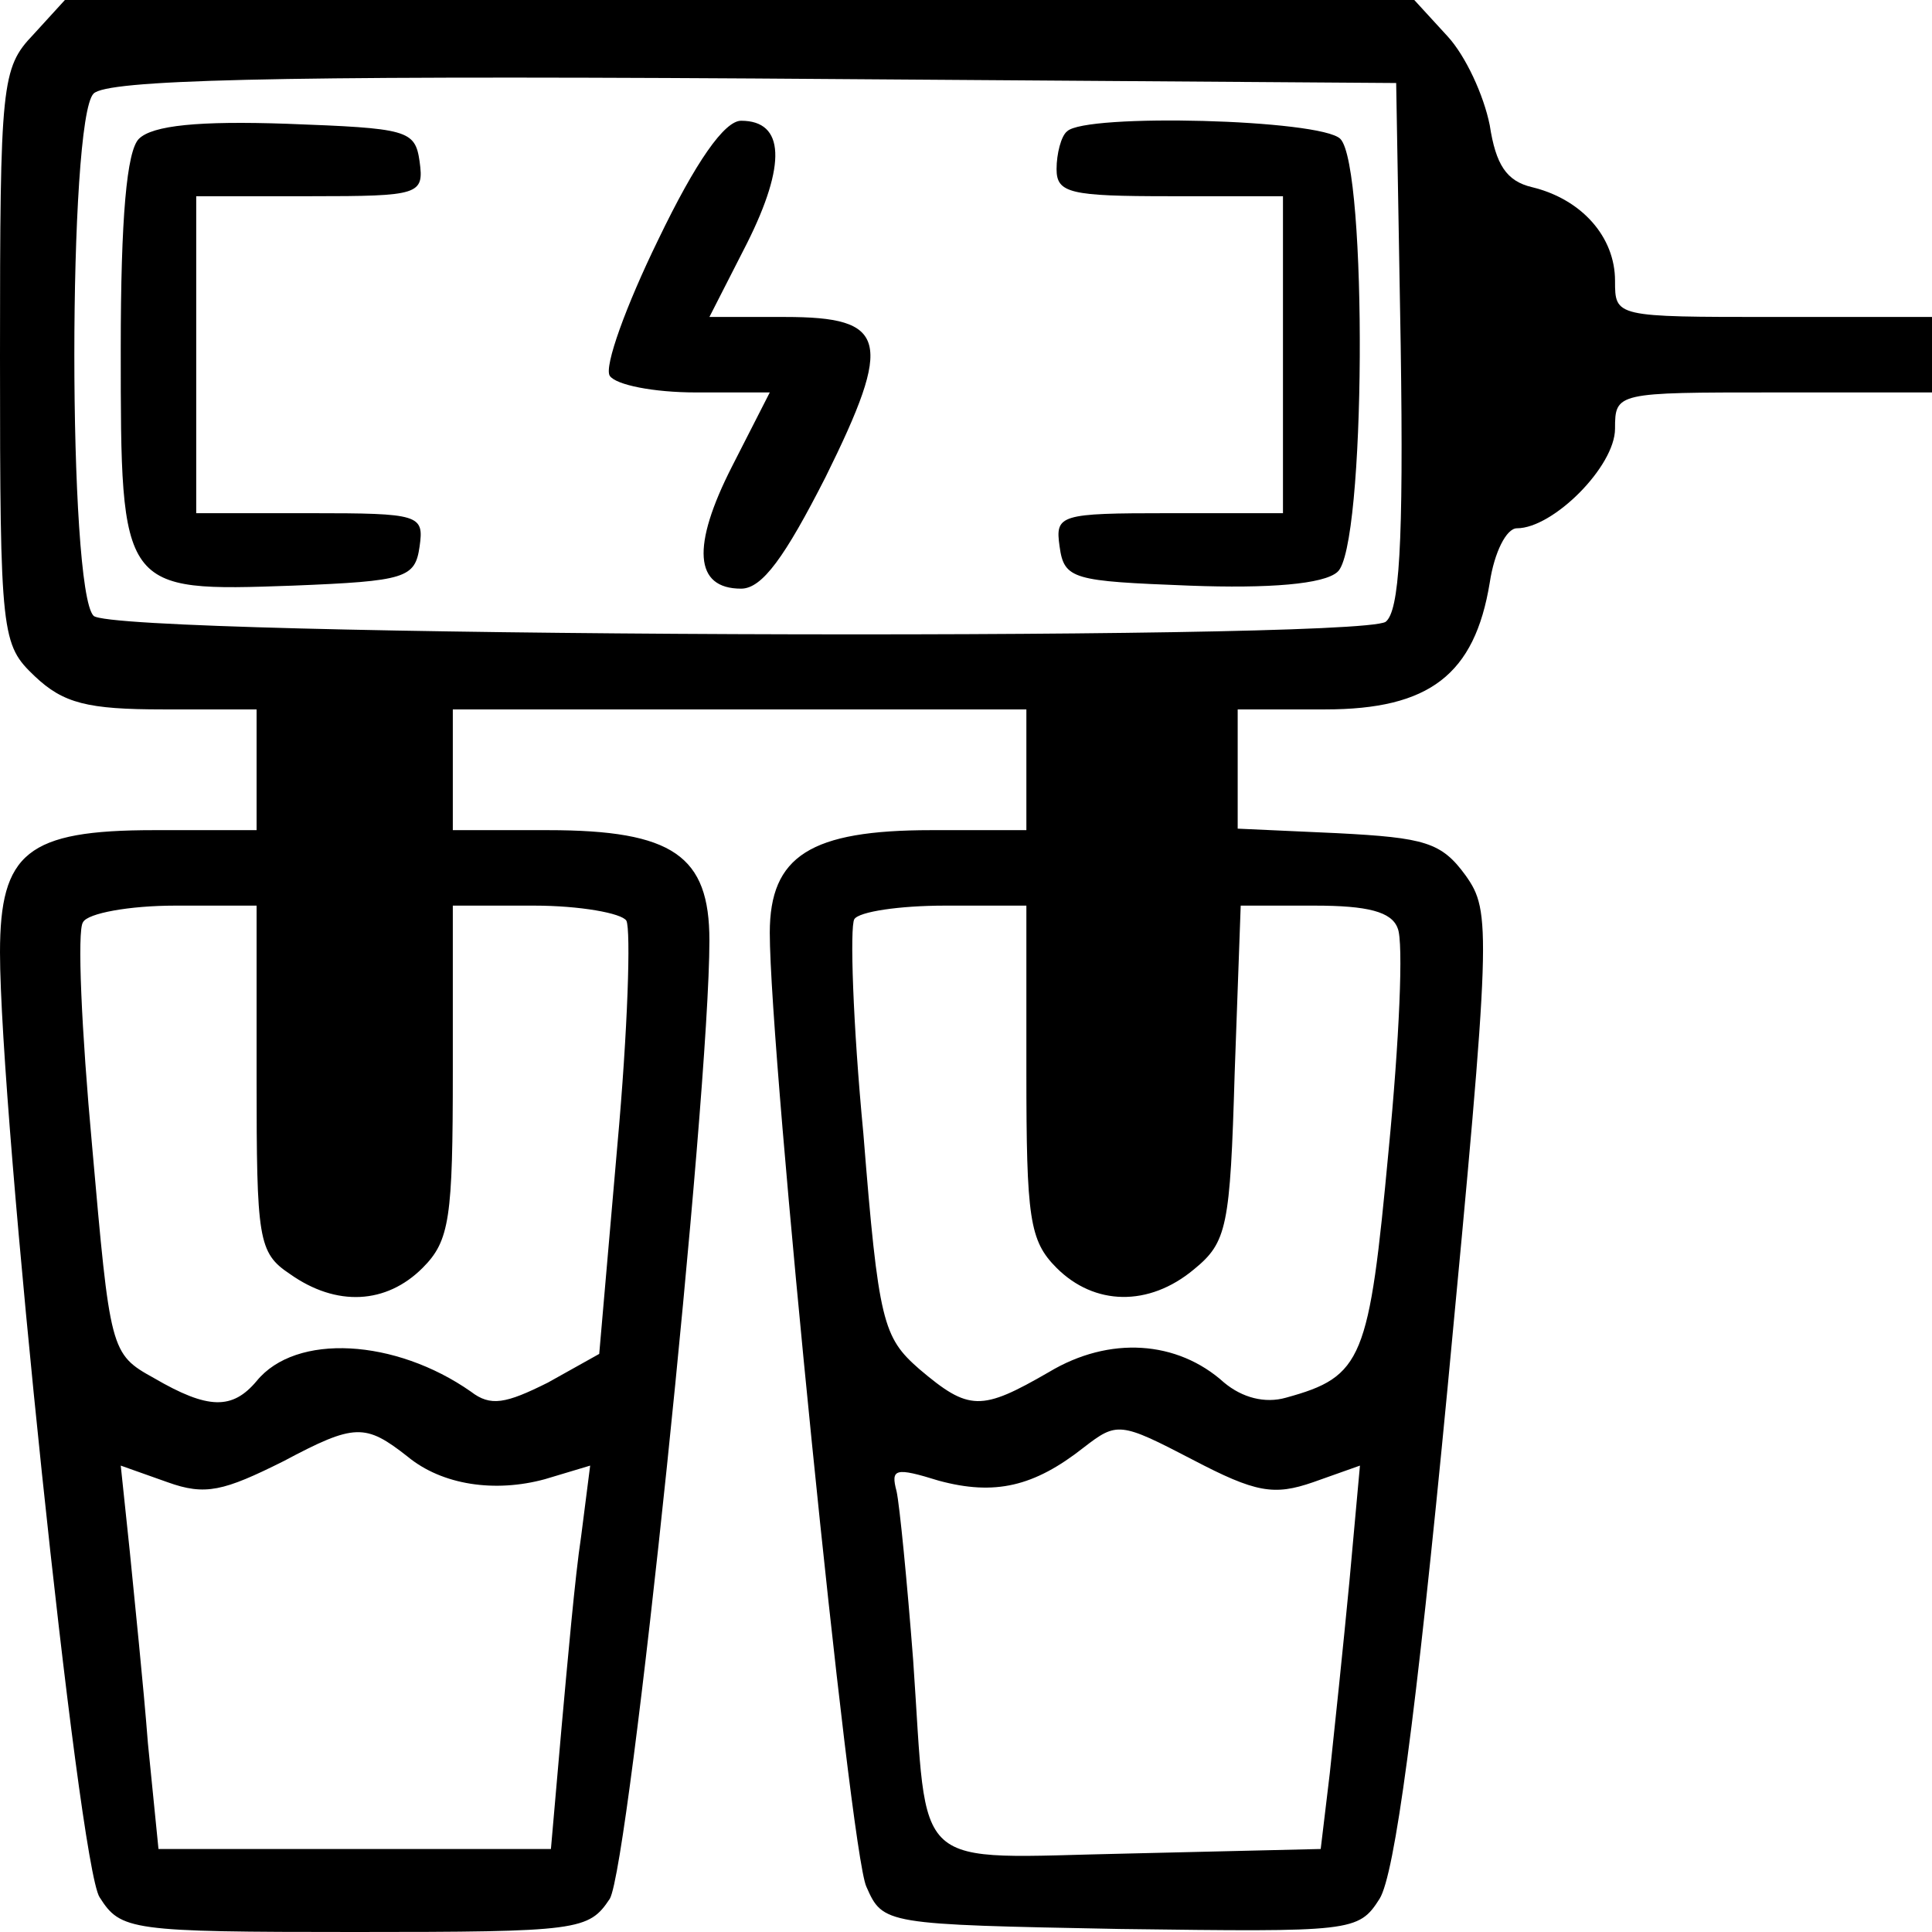 <svg version="1.0" xmlns="http://www.w3.org/2000/svg" width="170.667" height="170.667" viewBox="0 0 128 128"><path d="M2.2 2.3C.1 4.5 0 5.5 0 23.6c0 18.6.1 19.1 2.3 21.2 1.9 1.8 3.5 2.2 8.5 2.2H17v8h-6.8C1.8 55 0 56.5 0 63.1c0 10.6 5.2 60.5 6.6 62.6 1.4 2.2 2 2.3 16.9 2.3 14.9 0 15.5-.1 16.9-2.2 1.3-2.2 6.6-53.1 6.6-63.5 0-5.6-2.4-7.3-10.7-7.3H30v-8h38v8h-6.3c-8 0-10.7 1.7-10.7 6.8 0 8.1 5.3 60.9 6.4 63.2 1.1 2.5 1.2 2.5 16.8 2.8 15.4.2 15.8.2 17.2-2 1-1.6 2.4-11.9 4.5-33.8 2.9-30.5 2.9-31.6 1.2-34-1.6-2.2-2.7-2.5-8.5-2.8l-6.6-.3V47h5.8c6.9 0 9.9-2.3 10.9-8.4.3-2 1.1-3.6 1.8-3.6 2.4 0 6.5-4.1 6.5-6.6 0-2.4.1-2.4 10.5-2.4H128v-5h-10.5C107 21 107 21 107 18.6c0-2.9-2.2-5.4-5.5-6.2-1.7-.4-2.4-1.5-2.8-4.1-.4-2-1.6-4.6-2.8-5.9L93.7 0H4.3L2.2 2.3zm90.6 20.6c.2 13.3-.1 17.6-1 18.3-2.2 1.3-84.2 1-85.6-.4-1.7-1.7-1.7-32.9 0-34.6.9-.9 11.5-1.2 43.8-1l42.5.3.3 17.4zM17 71.4c0 10.7.1 11.6 2.2 13 3.1 2.2 6.4 2 8.8-.4 1.8-1.8 2-3.3 2-13V60h5.4c3 0 5.8.5 6.1 1 .3.6.1 7.2-.6 14.9l-1.2 13.8-3.4 1.9c-2.8 1.4-3.8 1.6-5.1.6-5-3.5-11.6-3.9-14.2-.7-1.6 1.9-3.2 1.9-6.8-.2-2.9-1.6-2.9-1.8-4.1-15.4-.7-7.6-1-14.3-.6-14.8.3-.6 3.1-1.1 6.1-1.1H17v11.4zm51-.4c0 9.7.2 11.2 2 13 2.5 2.5 6.1 2.6 9.1.1 2.2-1.8 2.4-2.8 2.7-13l.4-11.1h4.9c3.5 0 5.1.4 5.5 1.5.4.9.1 7.5-.6 14.7-1.3 13.9-1.7 15-6.8 16.4-1.4.4-2.9 0-4.1-1-3.1-2.8-7.6-3.1-11.6-.7-4.5 2.6-5.3 2.6-8.6-.2-2.4-2.1-2.7-3.1-3.7-15.6-.7-7.3-.9-13.7-.6-14.2.3-.5 3-.9 6-.9H68v11zM27 96.5c2.3 1.9 5.8 2.4 9.1 1.5l3-.9-.6 4.7c-.4 2.6-.9 8.3-1.3 12.7l-.7 8h-26l-.7-7c-.3-3.9-.9-9.6-1.2-12.7L8 97.1l3.1 1.1c2.5.9 3.7.6 7.7-1.4 4.7-2.5 5.4-2.5 8.2-.3zm60 1.7 3.1-1.1-.7 7.7c-.4 4.2-1 9.9-1.3 12.7l-.6 5-12.7.3c-14.7.3-13.3 1.5-14.3-12.8-.4-5.2-.9-10.3-1.1-11.2-.4-1.5-.1-1.6 2.8-.7 3.7 1 6.3.4 9.6-2.2 2.2-1.7 2.4-1.7 7.2.8 4.2 2.2 5.4 2.4 8 1.5z"/><path d="M9.2 9.2C8.4 10 8 14.4 8 23.1c0 16.1 0 16.1 11.4 15.7 7.5-.3 8.1-.5 8.4-2.6.3-2.1 0-2.2-7.2-2.2H13V13h7.6c7.2 0 7.5-.1 7.2-2.3-.3-2.1-.8-2.2-8.8-2.5-5.8-.2-8.9.1-9.8 1zM43.6 15.9c-2.1 4.3-3.6 8.4-3.2 9 .4.6 2.9 1.1 5.7 1.1H51l-2.5 4.9c-2.7 5.3-2.5 8.1.6 8.1 1.4 0 2.9-2.1 5.6-7.4C59.2 22.5 58.8 21 52 21h-5l2.5-4.9C52.1 10.9 52 8 49.1 8c-1.1 0-3 2.7-5.5 7.9zM70.7 8.7c-.4.3-.7 1.5-.7 2.5 0 1.6.9 1.8 7.5 1.8H85v21h-7.6c-7.2 0-7.5.1-7.2 2.2.3 2.2.9 2.3 8.6 2.6 5.3.2 8.9-.1 9.8-.9 1.9-1.5 2-26.9.2-28.7-1.3-1.3-16.9-1.7-18.1-.5z"/></svg>